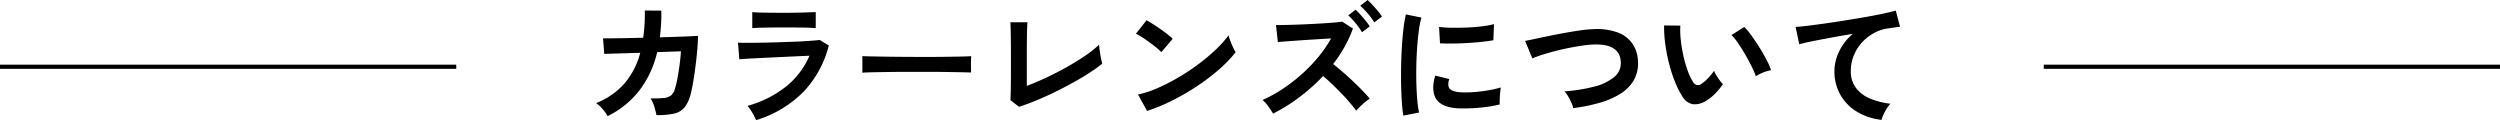 <svg xmlns="http://www.w3.org/2000/svg" width="600" height="28.831" viewBox="0 0 600 28.831">
  <g id="グループ_5149" data-name="グループ 5149" transform="translate(-50 -13709.48)">
    <path id="パス_1815" data-name="パス 1815" d="M-154.176.352a8.789,8.789,0,0,0-1.168-1.664,7.9,7.9,0,0,0-1.584-1.472,17.6,17.6,0,0,0,6.7-4.592,18.391,18.391,0,0,0,3.888-7.472l-8.64.256-.288-3.744q.416.032,1.824.016t3.456-.048q2.048-.032,4.352-.1a39.237,39.237,0,0,0,.384-6.528l3.968.032q.032,1.7-.064,3.3t-.288,3.1q2.24-.064,4.192-.128t3.28-.128q1.328-.064,1.68-.1,0,1.344-.16,3.232t-.416,3.888q-.256,2-.544,3.76t-.576,2.848a8.836,8.836,0,0,1-1.456,3.36A4.481,4.481,0,0,1-138.16-.272a17.694,17.694,0,0,1-4.3.368,16.61,16.61,0,0,0-.5-1.984,7.385,7.385,0,0,0-.912-2.016,26.928,26.928,0,0,0,3.2-.1,3.154,3.154,0,0,0,1.744-.64,3.272,3.272,0,0,0,.912-1.568,21.156,21.156,0,0,0,.608-2.528q.288-1.536.512-3.248t.32-3.216l-5.7.192a24.111,24.111,0,0,1-4.336,9.28A21.791,21.791,0,0,1-154.176.352Zm35.648.96q-.192-.448-.528-1.088t-.752-1.28a7.965,7.965,0,0,0-.8-1.056,25.816,25.816,0,0,0,9.28-4.656,19.19,19.19,0,0,0,5.6-7.376q-1.6.064-3.632.16l-4.128.192q-2.1.1-3.968.192t-3.232.176q-1.36.08-1.872.144l-.32-4q.832.032,2.368.032t3.456-.032q1.92-.032,3.968-.1t3.984-.144q1.936-.08,3.472-.192t2.368-.208l2.176,1.312a24.979,24.979,0,0,1-5.92,10.96A26.957,26.957,0,0,1-118.528,1.312Zm-.928-22.08v-3.84q1.216.1,3.168.128t4.512.032q2.464,0,4.416-.064t3.136-.1v3.84q-1.216-.1-3.056-.128t-4.5-.032q-1.44,0-2.928.016t-2.752.048Q-118.72-20.832-119.456-20.768Zm26.4,10.688q.032-.448.032-1.216v-1.536q0-.768-.032-1.216.608.032,2.16.064t3.712.064q2.16.032,4.624.048t4.928.016q2.464,0,4.656-.032t3.792-.064q1.6-.032,2.272-.1-.032.416-.048,1.184t0,1.552q.016.784.016,1.2-.8-.032-2.352-.064t-3.616-.064q-2.064-.032-4.384-.032h-4.688q-2.368,0-4.512.032t-3.856.064Q-92.064-10.144-93.056-10.08Zm37.632,8.192-2.08-1.6q.032-.384.064-1.44t.048-2.528q.016-1.472.016-3.184v-3.376q0-1.856-.016-3.5t-.048-2.88q-.032-1.232-.064-1.776h4.1q-.064.576-.1,1.856t-.048,2.88q-.016,1.6-.016,3.232v7.3q2.208-.832,4.7-2t4.912-2.528q2.416-1.36,4.432-2.736a24.666,24.666,0,0,0,3.3-2.624q.032.544.16,1.456t.3,1.776q.176.864.3,1.312a33.15,33.15,0,0,1-3.088,2.224Q-40.352-8.864-42.5-7.68t-4.4,2.288q-2.256,1.1-4.448,2T-55.424-1.888ZM-24.7-.9-26.88-4.832A24.585,24.585,0,0,0-22.1-6.416a48.088,48.088,0,0,0,5.04-2.592,50.711,50.711,0,0,0,4.8-3.2A45.923,45.923,0,0,0-8.144-15.68a24.791,24.791,0,0,0,2.992-3.36A11.056,11.056,0,0,0-4.72-17.7q.3.8.656,1.552a12.186,12.186,0,0,0,.608,1.168,30.071,30.071,0,0,1-3.92,4.08,50,50,0,0,1-5.2,3.968,56.682,56.682,0,0,1-5.952,3.472A43.04,43.04,0,0,1-24.7-.9Zm3.424-14.112a11.488,11.488,0,0,0-1.168-1.056q-.752-.608-1.664-1.28t-1.776-1.232a11.654,11.654,0,0,0-1.5-.848l2.56-3.232q.64.352,1.5.9t1.776,1.184q.912.64,1.712,1.264a14.164,14.164,0,0,1,1.28,1.1ZM5.536-.256q-.416-.7-1.12-1.7A7.981,7.981,0,0,0,3.008-3.52a32.473,32.473,0,0,0,4.8-2.64A40.185,40.185,0,0,0,12.4-9.7a37.5,37.5,0,0,0,4-4.144A28.894,28.894,0,0,0,19.456-18.3l-3.44.208q-1.872.112-3.712.24t-3.328.24q-1.488.112-2.288.176L6.24-21.5q.8,0,2.4-.032t3.584-.112q1.984-.08,3.968-.192t3.568-.24q1.584-.128,2.352-.256L24.7-20.672a28.8,28.8,0,0,1-2,4.384,33.327,33.327,0,0,1-2.736,4.128q1.12.9,2.368,1.984T24.8-7.936q1.216,1.152,2.24,2.208t1.7,1.888a12.764,12.764,0,0,0-1.68,1.312q-.88.8-1.584,1.568-.608-.864-1.552-1.968t-2.048-2.24q-1.1-1.136-2.224-2.208t-2.112-1.9a44.638,44.638,0,0,1-5.76,5.136A41.308,41.308,0,0,1,5.536-.256ZM26.88-19.776a14.8,14.8,0,0,0-1.552-2.192,19.79,19.79,0,0,0-1.744-1.872l1.76-1.344a12.663,12.663,0,0,1,1.12,1.136q.672.752,1.312,1.536a11.169,11.169,0,0,1,.96,1.328Zm2.944-2.368A15.539,15.539,0,0,0,28.24-24.3a18.746,18.746,0,0,0-1.776-1.84l1.76-1.376a14.493,14.493,0,0,1,1.152,1.152q.672.736,1.312,1.5a14.143,14.143,0,0,1,.992,1.312ZM36.8.224q-.224-1.312-.352-3.216t-.176-4.16q-.048-2.256,0-4.656t.192-4.688q.144-2.288.384-4.24a32.441,32.441,0,0,1,.56-3.328l3.744.768a19.967,19.967,0,0,0-.608,2.992q-.256,1.84-.416,4.032t-.208,4.5q-.048,2.3.016,4.48T40.16-3.36a21.309,21.309,0,0,0,.416,2.848ZM50.4-1.5q-5.536-.16-6.272-3.616A6.922,6.922,0,0,1,44-7.04a9.491,9.491,0,0,1,.48-2.336l3.36.832a3.537,3.537,0,0,0-.24,1.088,2.461,2.461,0,0,0,.112.864Q48.128-5.44,51.1-5.344a28.346,28.346,0,0,0,3.088-.112q1.648-.144,3.232-.432a26.374,26.374,0,0,0,2.768-.64q-.064.448-.144,1.216T59.936-3.76q-.032.784,0,1.3a27.353,27.353,0,0,1-3.216.608q-1.712.224-3.36.3T50.4-1.5ZM45.6-17.12l-.224-3.936a27.122,27.122,0,0,0,2.976.192q1.76.032,3.664-.048t3.648-.288a19.87,19.87,0,0,0,2.9-.528l-.16,3.872q-1.28.224-2.976.4t-3.5.272q-1.808.1-3.456.112T45.6-17.12ZM77.568-1.568a5.485,5.485,0,0,0-.448-1.344,16.789,16.789,0,0,0-.784-1.5A6.827,6.827,0,0,0,75.488-5.6a38.285,38.285,0,0,0,7.248-1.168,11.951,11.951,0,0,0,4.7-2.288,4.257,4.257,0,0,0,1.552-3.552q-.192-4.512-6.656-4.224a22.581,22.581,0,0,0-2.432.24q-1.44.208-3.12.528t-3.36.752q-1.68.432-3.152.9a25.307,25.307,0,0,0-2.5.912q0-.032-.272-.656T66.9-15.6L66.3-17.04a6.3,6.3,0,0,0-.288-.656q.992-.192,2.56-.528t3.44-.72q1.872-.384,3.76-.72t3.568-.576a25.651,25.651,0,0,1,2.864-.272,14.746,14.746,0,0,1,6.048.784,7.464,7.464,0,0,1,3.568,2.736,8,8,0,0,1,1.3,4.224,8.183,8.183,0,0,1-1.008,4.5A9.489,9.489,0,0,1,88.928-5.04a19.281,19.281,0,0,1-4.976,2.176A41.623,41.623,0,0,1,77.568-1.568Zm31.744-1.664a4.9,4.9,0,0,1-3.008.72,3.616,3.616,0,0,1-2.5-1.808,21.139,21.139,0,0,1-1.824-3.616,35.092,35.092,0,0,1-1.424-4.416,40.04,40.04,0,0,1-.9-4.672,30.384,30.384,0,0,1-.272-4.384l3.9.032a20.961,20.961,0,0,0,.1,3.424A33.331,33.331,0,0,0,104-14.208a29.082,29.082,0,0,0,.992,3.5A14.339,14.339,0,0,0,106.24-8a1.634,1.634,0,0,0,.976.88,1.52,1.52,0,0,0,1.136-.272A9.671,9.671,0,0,0,109.968-8.8a14.8,14.8,0,0,0,1.424-1.728,5.548,5.548,0,0,0,.528,1.088q.368.608.8,1.184a8.78,8.78,0,0,0,.784.928,15.464,15.464,0,0,1-1.968,2.368A10.93,10.93,0,0,1,109.312-3.232Zm12.1-5.984a21.29,21.29,0,0,0-.992-2.3q-.672-1.376-1.536-2.864t-1.728-2.752a12.567,12.567,0,0,0-1.6-1.968l3.072-1.952a18.185,18.185,0,0,1,1.776,2.144q.976,1.344,1.92,2.864T124-13.1a16.535,16.535,0,0,1,1.056,2.416,10.443,10.443,0,0,0-2,.608A8.655,8.655,0,0,0,121.408-9.216ZM151.584,1.248A14.391,14.391,0,0,1,145.7-.688a11.231,11.231,0,0,1-4-4.064,11.278,11.278,0,0,1-1.44-5.712,10.969,10.969,0,0,1,1.12-4.688,12.594,12.594,0,0,1,3.3-4.24q-2.56.416-5.088.88t-4.592.88q-2.064.416-3.184.736l-.864-4.16q1.056-.064,2.928-.288t4.224-.56q2.352-.336,4.864-.736t4.864-.816q2.352-.416,4.224-.816t2.928-.72l1.024,3.9q-.48.032-1.2.144t-1.648.24a9.691,9.691,0,0,0-3.344,1.088,10.97,10.97,0,0,0-2.88,2.224,10.481,10.481,0,0,0-2,3.12,9.77,9.77,0,0,0-.736,3.808A6.494,6.494,0,0,0,145.44-6.4a8.187,8.187,0,0,0,3.408,2.544A17.84,17.84,0,0,0,153.7-2.624a7.894,7.894,0,0,0-.928,1.232A11.8,11.8,0,0,0,152,.048,6,6,0,0,0,151.584,1.248Z" transform="translate(350 13737)"/>
    <line id="線_46" data-name="線 46" x2="109.5" transform="translate(50 13725.5)" fill="none" stroke="#000" stroke-width="1"/>
    <line id="線_47" data-name="線 47" x2="109.5" transform="translate(540.5 13725.5)" fill="none" stroke="#000" stroke-width="1"/>
  </g>
</svg>
